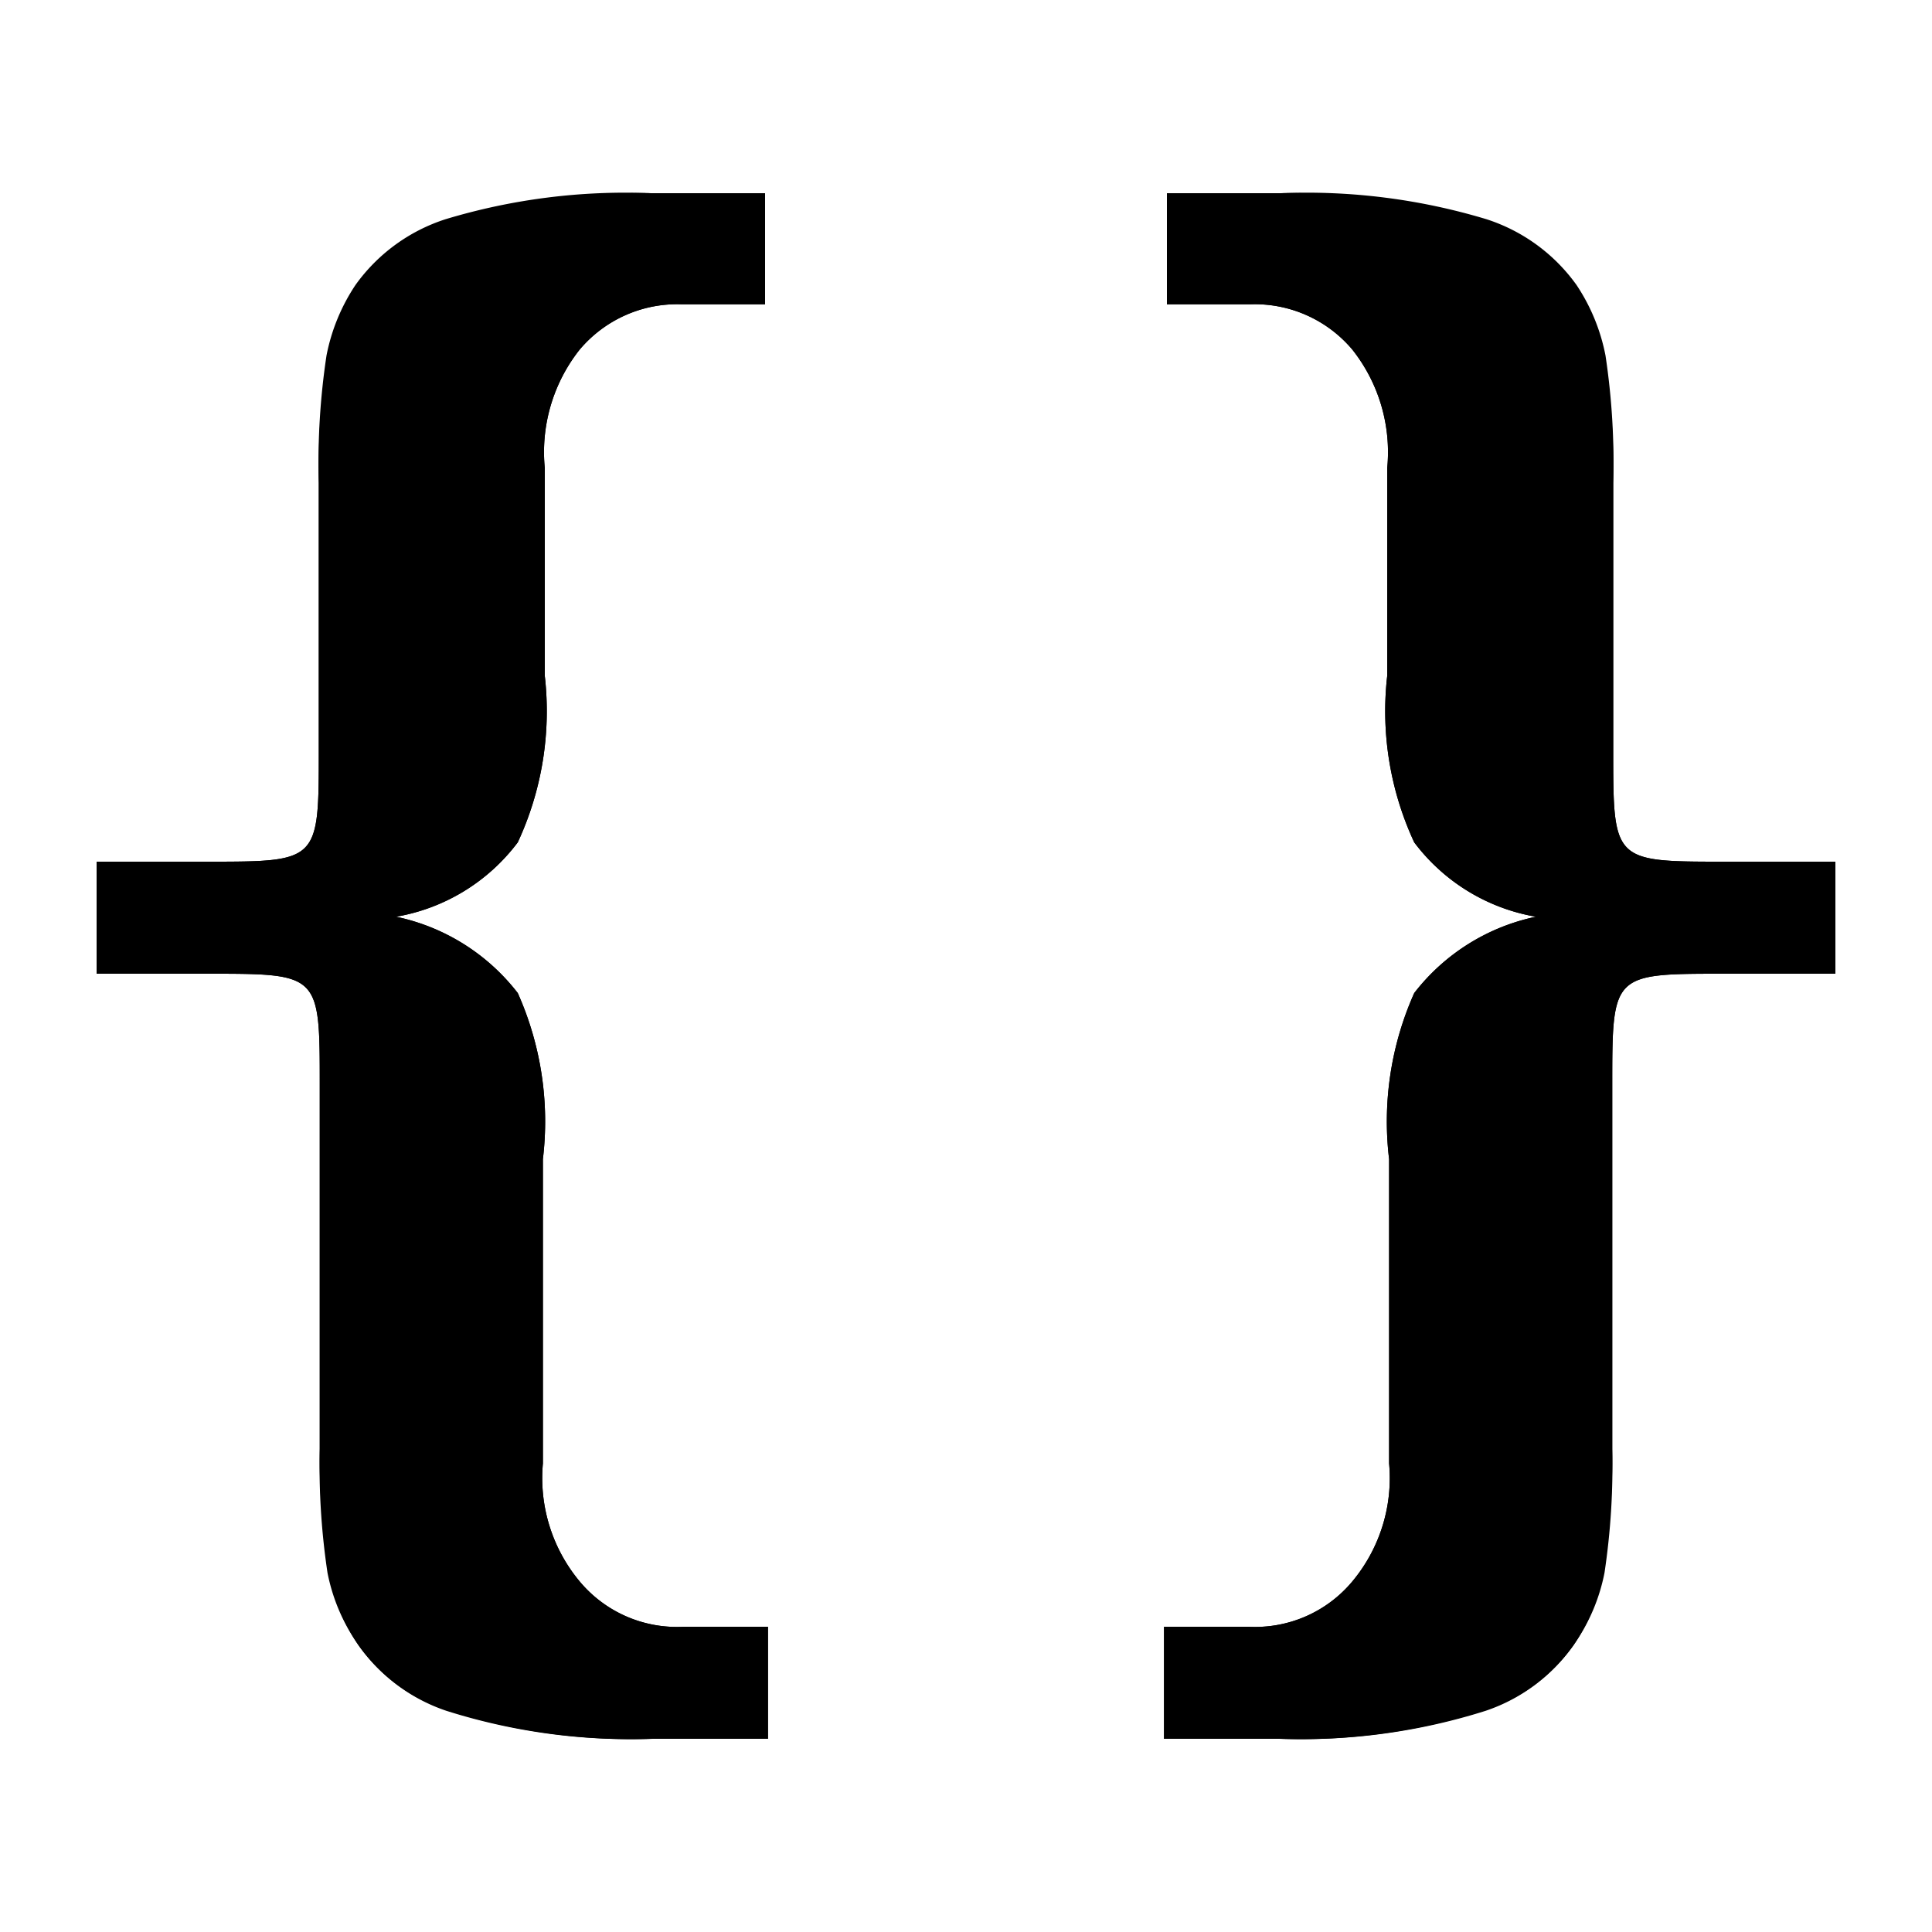 <?xml version="1.0" encoding="UTF-8"?><svg xmlns="http://www.w3.org/2000/svg" xmlns:xlink="http://www.w3.org/1999/xlink" width="20" height="20" viewBox="0 0 20 20"><title>code</title><path id="a" d="M1 10.08V8.92h1.15c1.15 0 1.15 0 1.15-1.15V5a7.42 7.42 0 01.09-1.3 2 2 0 01.3-.7 1.84 1.84 0 01.93-.68A6.44 6.44 0 016.74 2h1.18v1.15h-.86A1.32 1.32 0 006 3.62a1.71 1.71 0 00-.36 1.23V7a3.22 3.22 0 01-.28 1.72 2 2 0 01-1.26.77 2.15 2.15 0 011.26.79A3.26 3.26 0 015.62 12v3.15A1.67 1.67 0 006 16.37a1.31 1.31 0 001.08.47h.87V18H6.74a6.3 6.3 0 01-2.12-.29 1.82 1.82 0 01-.93-.71 1.94 1.94 0 01-.3-.72A7.46 7.46 0 013.31 15v-3.77c0-1.15 0-1.15-1.15-1.15zm18 0V8.92h-1.15c-1.15 0-1.15 0-1.15-1.15V5a7.42 7.42 0 00-.08-1.32 2 2 0 00-.3-.73 1.84 1.84 0 00-.93-.68A6.44 6.44 0 0013.26 2h-1.18v1.15h.87a1.32 1.32 0 011.05.47 1.71 1.71 0 01.36 1.23V7a3.22 3.22 0 00.28 1.72 2 2 0 001.26.77 2.15 2.15 0 00-1.26.79 3.26 3.26 0 00-.26 1.72v3.15a1.67 1.67 0 01-.38 1.22 1.31 1.31 0 01-1.08.47h-.87V18h1.19a6.3 6.3 0 002.12-.29 1.82 1.82 0 00.93-.68 1.94 1.94 0 00.3-.72 7.46 7.46 0 00.1-1.31v-3.77c0-1.15 0-1.15 1.15-1.15z"/><use transform="matrix(-1 0 0 1 20 0)" xlink:href="#a"/></svg>